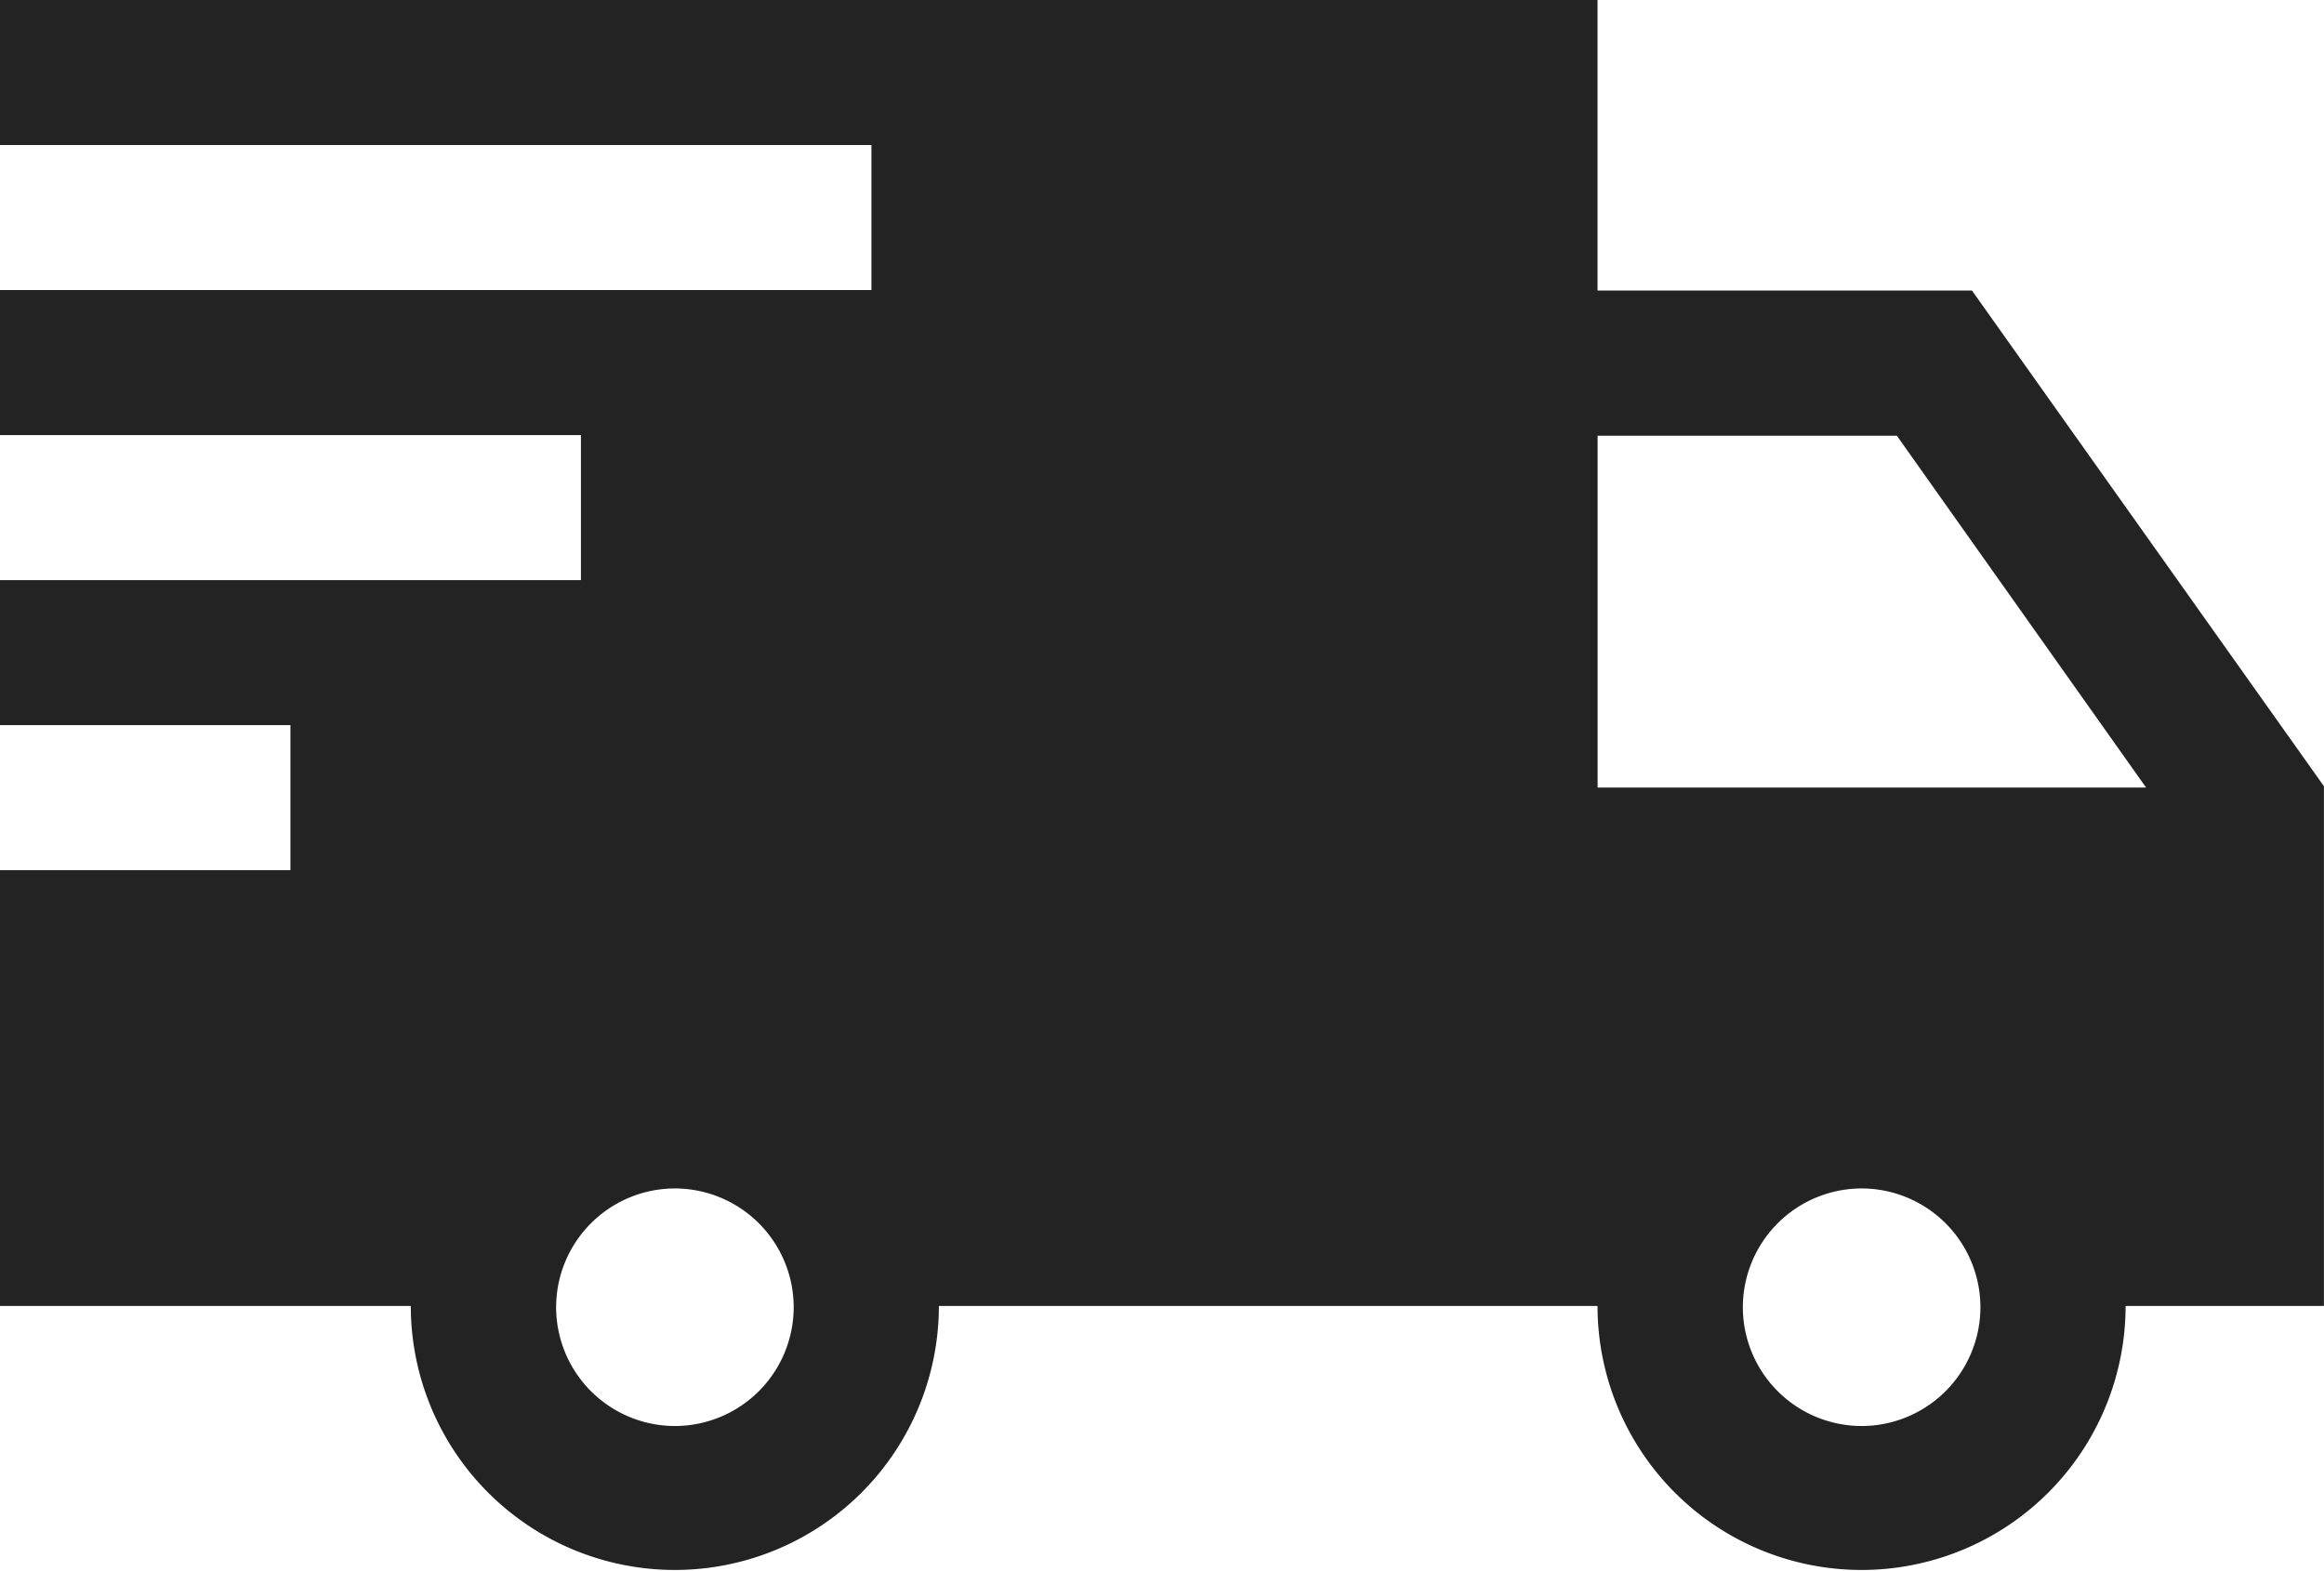 <svg xmlns="http://www.w3.org/2000/svg" width="32.048" height="21.668" viewBox="0 0 32.048 21.668">
  <path id="Path_38" data-name="Path 38" d="M-3081.787,1950.632h-5.163v-4.006h-22.031v2h12.018v2h-12.018v2h8.012v2h-8.012v2h4.006v2h-4.006v6.009h5.666a3.641,3.641,0,0,0,3.641,3.641,3.641,3.641,0,0,0,3.641-3.641h9.083a3.641,3.641,0,0,0,3.641,3.641,3.641,3.641,0,0,0,3.641-3.641h2.735v-7.167Zm-17.886,15.659a1.64,1.64,0,0,1-1.638-1.638,1.64,1.64,0,0,1,1.638-1.638,1.64,1.64,0,0,1,1.638,1.638A1.64,1.64,0,0,1-3099.673,1966.291Zm16.365,0a1.64,1.64,0,0,1-1.638-1.638,1.64,1.64,0,0,1,1.638-1.638,1.64,1.64,0,0,1,1.638,1.638A1.64,1.64,0,0,1-3083.308,1966.291Zm-3.641-8.805v-4.851h4.127l3.436,4.851Z" transform="translate(3108.98 -1946.626)" fill="#232323"/>
</svg>
